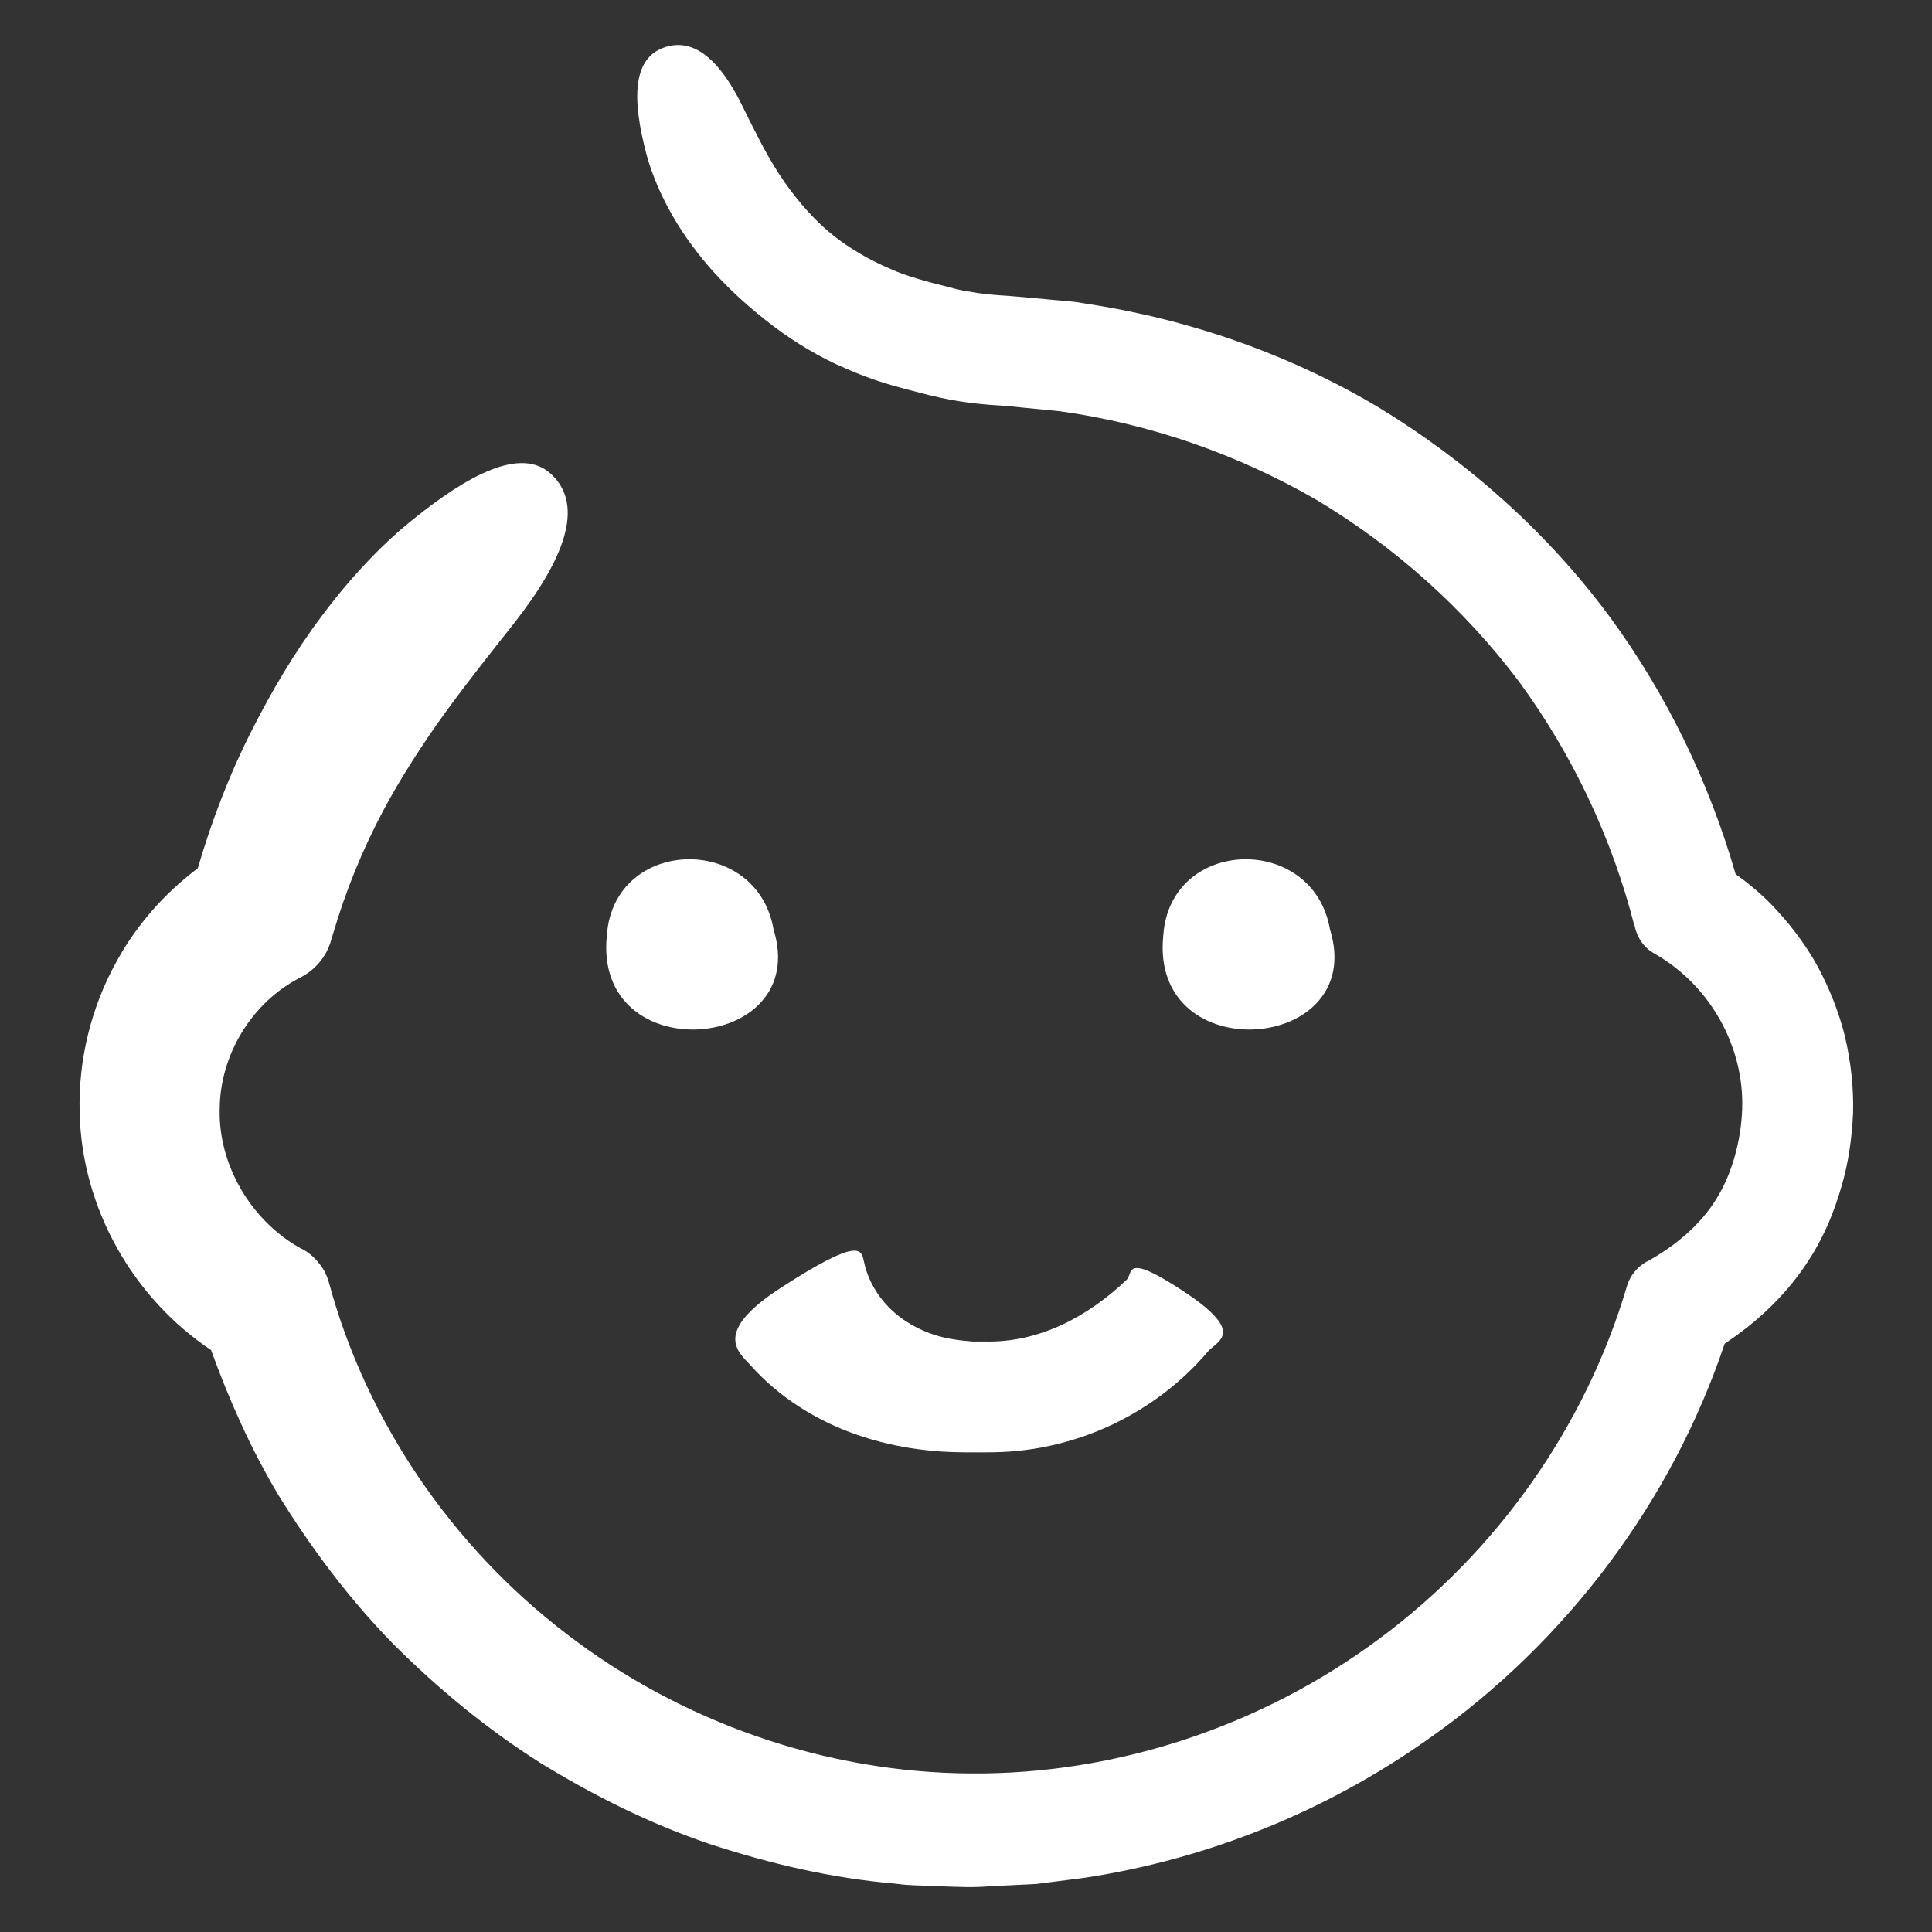 <?xml version="1.0" encoding="UTF-8"?> <svg xmlns="http://www.w3.org/2000/svg" viewBox="0 0 100 100" fill-rule="evenodd"><rect x="0" y="0" width="100" height="100" fill="#333333" stroke="none"/><path d="m10.922 69.871c0.93 2.578 2.051 5.09 3.449 7.449 1.719 2.789 3.691 5.43 5.981 7.769 2.309 2.309 4.84 4.398 7.602 6.148 2.781 1.711 5.711 3.172 8.809 4.219 3.102 1.012 6.289 1.762 9.551 2.039 0.809 0.121 1.629 0.09 2.441 0.141 0.82 0.031 1.629 0.07 2.441 0l2.441-0.121 2.422-0.309c6.441-0.961 12.629-3.469 17.922-7.231 7.059-4.969 12.531-12.211 15.289-20.43 1.691-1.121 3.281-2.59 4.441-4.461 0.371-0.578 0.68-1.191 0.949-1.809 0.262-0.629 0.469-1.211 0.648-1.84 0.371-1.238 0.551-2.551 0.609-3.859 0.031-1.32-0.121-2.641-0.422-3.93-0.32-1.289-0.82-2.531-1.449-3.691-0.648-1.16-1.469-2.219-2.391-3.172-0.559-0.57-1.18-1.078-1.82-1.539-1.371-4.762-3.559-9.281-6.488-13.281-3.219-4.371-7.352-8.051-11.98-10.871-4.66-2.781-9.891-4.59-15.25-5.391-0.672-0.129-1.352-0.141-2.019-0.219-0.648-0.059-1.398-0.129-1.969-0.172-0.539-0.031-1.059-0.078-1.551-0.148-0.25-0.039-0.48-0.078-0.719-0.121-0.25-0.051-0.422-0.09-0.75-0.18l-0.898-0.23c-0.309-0.078-0.488-0.141-0.738-0.211-0.469-0.141-0.93-0.289-1.379-0.5-0.898-0.379-1.762-0.859-2.551-1.422-0.961-0.68-1.879-1.641-2.66-2.691-0.789-1.051-1.398-2.199-1.93-3.262-0.25-0.469-0.578-1.211-0.891-1.75-0.32-0.57-0.66-1.059-1.02-1.449-0.719-0.781-1.52-1.172-2.422-0.961-1.941 0.461-1.922 2.75-1.141 5.672 0.449 1.609 1.328 3.32 2.461 4.809 1.121 1.5 2.488 2.762 3.731 3.738 1.102 0.871 2.301 1.629 3.57 2.231 0.641 0.289 1.289 0.57 1.961 0.801 0.648 0.23 1.398 0.43 1.969 0.578l0.922 0.238c0.352 0.09 0.699 0.16 1.051 0.23 0.699 0.129 1.391 0.219 2.07 0.27l0.988 0.07 0.879 0.09 1.762 0.172c4.68 0.648 9.219 2.231 13.301 4.59 4.051 2.422 7.629 5.621 10.469 9.391 2.789 3.801 4.84 8.141 6 12.719l-0.02-0.16c0.102 0.629 0.449 1.211 1.051 1.539 2.852 1.621 4.648 4.789 4.531 8.059-0.059 1.602-0.52 3.328-1.328 4.621-0.82 1.34-2.102 2.43-3.609 3.262h-0.012c-0.48 0.27-0.859 0.719-1.02 1.281-2.141 7.25-6.731 13.738-12.82 18.238-6.07 4.519-13.609 7.031-21.141 6.969-7.539-0.039-15-2.66-20.941-7.238-5.961-4.559-10.359-11.051-12.281-18.18-0.09-0.32-0.238-0.641-0.461-0.922l-0.09-0.109c-0.211-0.27-0.48-0.5-0.789-0.672l-0.121-0.059c-2.602-1.441-4.269-4.371-4.191-7.211 0.02-2.871 1.719-5.559 4.18-6.809 0.73-0.371 1.328-1.039 1.578-1.891l0.102-0.34c0.66-2.25 1.539-4.41 2.629-6.449 0.871-1.629 1.98-3.359 3.172-5.012 1.199-1.648 2.43-3.191 3.59-4.66 2.481-3.172 3.731-6.059 1.871-7.731-1.531-1.371-4.211 0.02-7.172 2.422-1.602 1.281-3.25 3.051-4.648 4.93-1.43 1.891-2.621 3.941-3.578 5.82-1.191 2.32-2.129 4.762-2.859 7.262-1.711 1.281-3.16 2.922-4.191 4.801-1.328 2.379-2 5.121-1.922 7.852 0.109 4.941 2.769 9.609 6.84 12.309z" fill="#ffffff"></path><path d="m40.039 48.109c-0.859-4.988-8.289-4.801-8.629 0.32-0.711 6.969 10.609 6.07 8.629-0.32z" fill="#ffffff"></path><path d="m68.84 48.109c-0.859-4.988-8.289-4.801-8.629 0.32-0.711 6.969 10.609 6.07 8.629-0.32z" fill="#ffffff"></path><path d="m58.32 66.238c-2 1.898-4.512 3.269-7.359 3.199h-0.629l-0.52-0.051c-0.34-0.039-0.68-0.09-1.012-0.172-0.66-0.16-1.289-0.43-1.852-0.789-1.129-0.711-1.969-1.852-2.231-3.129-0.141-0.602-0.16-1.328-4.359 1.398-3.441 2.25-2.18 3.262-1.52 3.961 1.48 1.672 3.441 2.891 5.519 3.609 1.039 0.359 2.109 0.609 3.191 0.75 0.539 0.07 1.078 0.121 1.621 0.141 0.52 0.02 1.141 0.02 1.5 0.02 0.371 0 0.988 0 1.551-0.039 0.559-0.039 1.121-0.109 1.68-0.211 1.109-0.211 2.199-0.539 3.231-0.988 2.07-0.898 3.941-2.269 5.398-3.988 0.469-0.539 1.949-0.941-1.102-3-3.309-2.211-2.762-1.039-3.109-0.711z" fill="#ffffff"></path></svg> 